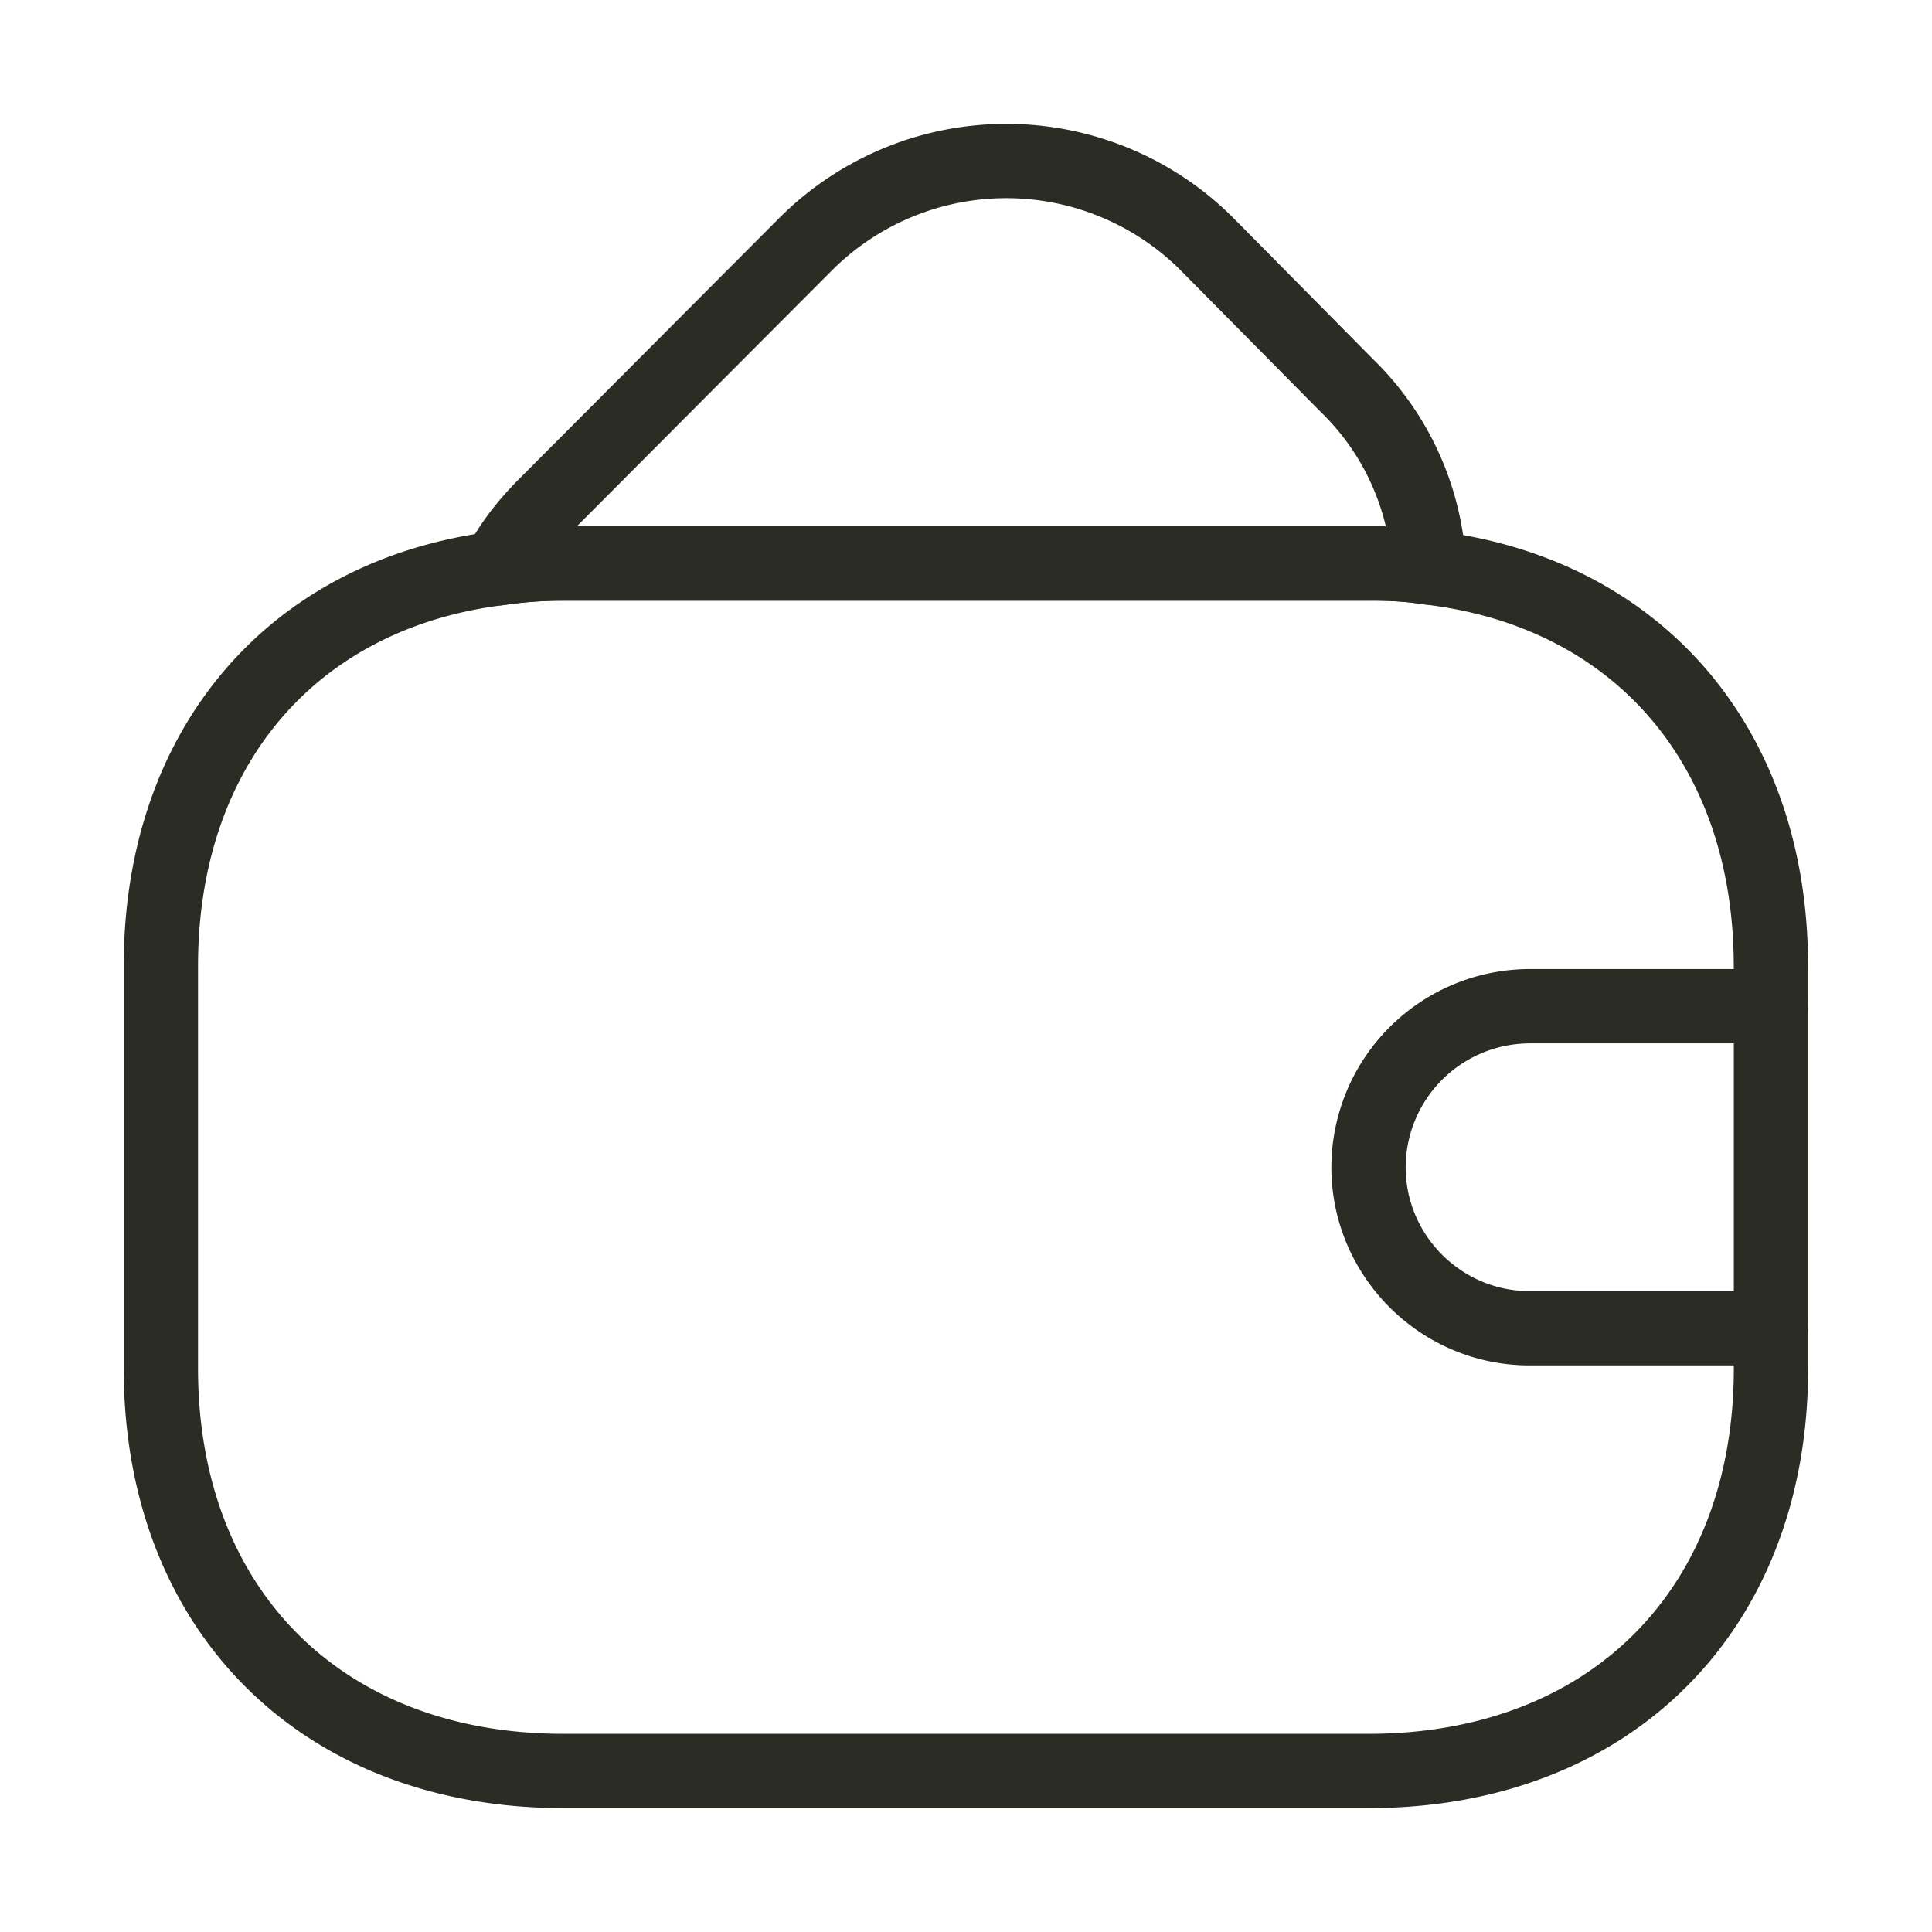 <svg width="26" height="26" viewBox="0 0 26 26" fill="none" xmlns="http://www.w3.org/2000/svg"><path d="M23.833 13v5.417c0 3.25-2.166 5.416-5.416 5.416H7.582c-3.25 0-5.417-2.166-5.417-5.416V13c0-2.947 1.777-5.005 4.54-5.352a5.8 5.8 0 01.877-.064h10.834c.281 0 .552.01.812.054 2.795.325 4.604 2.394 4.604 5.362z" stroke="#2B2C24" stroke-linecap="round" stroke-linejoin="round"/><path d="M19.23 7.637a4.954 4.954 0 00-.812-.054H7.585c-.303 0-.596.022-.877.065.151-.303.368-.585.628-.845l3.52-3.531a3.819 3.819 0 015.374 0l1.896 1.917a3.656 3.656 0 011.105 2.448zm4.603 5.904h-3.25a2.173 2.173 0 00-2.166 2.167c0 1.192.974 2.167 2.166 2.167h3.25" stroke="#2B2C24" stroke-linecap="round" stroke-linejoin="round"/></svg>